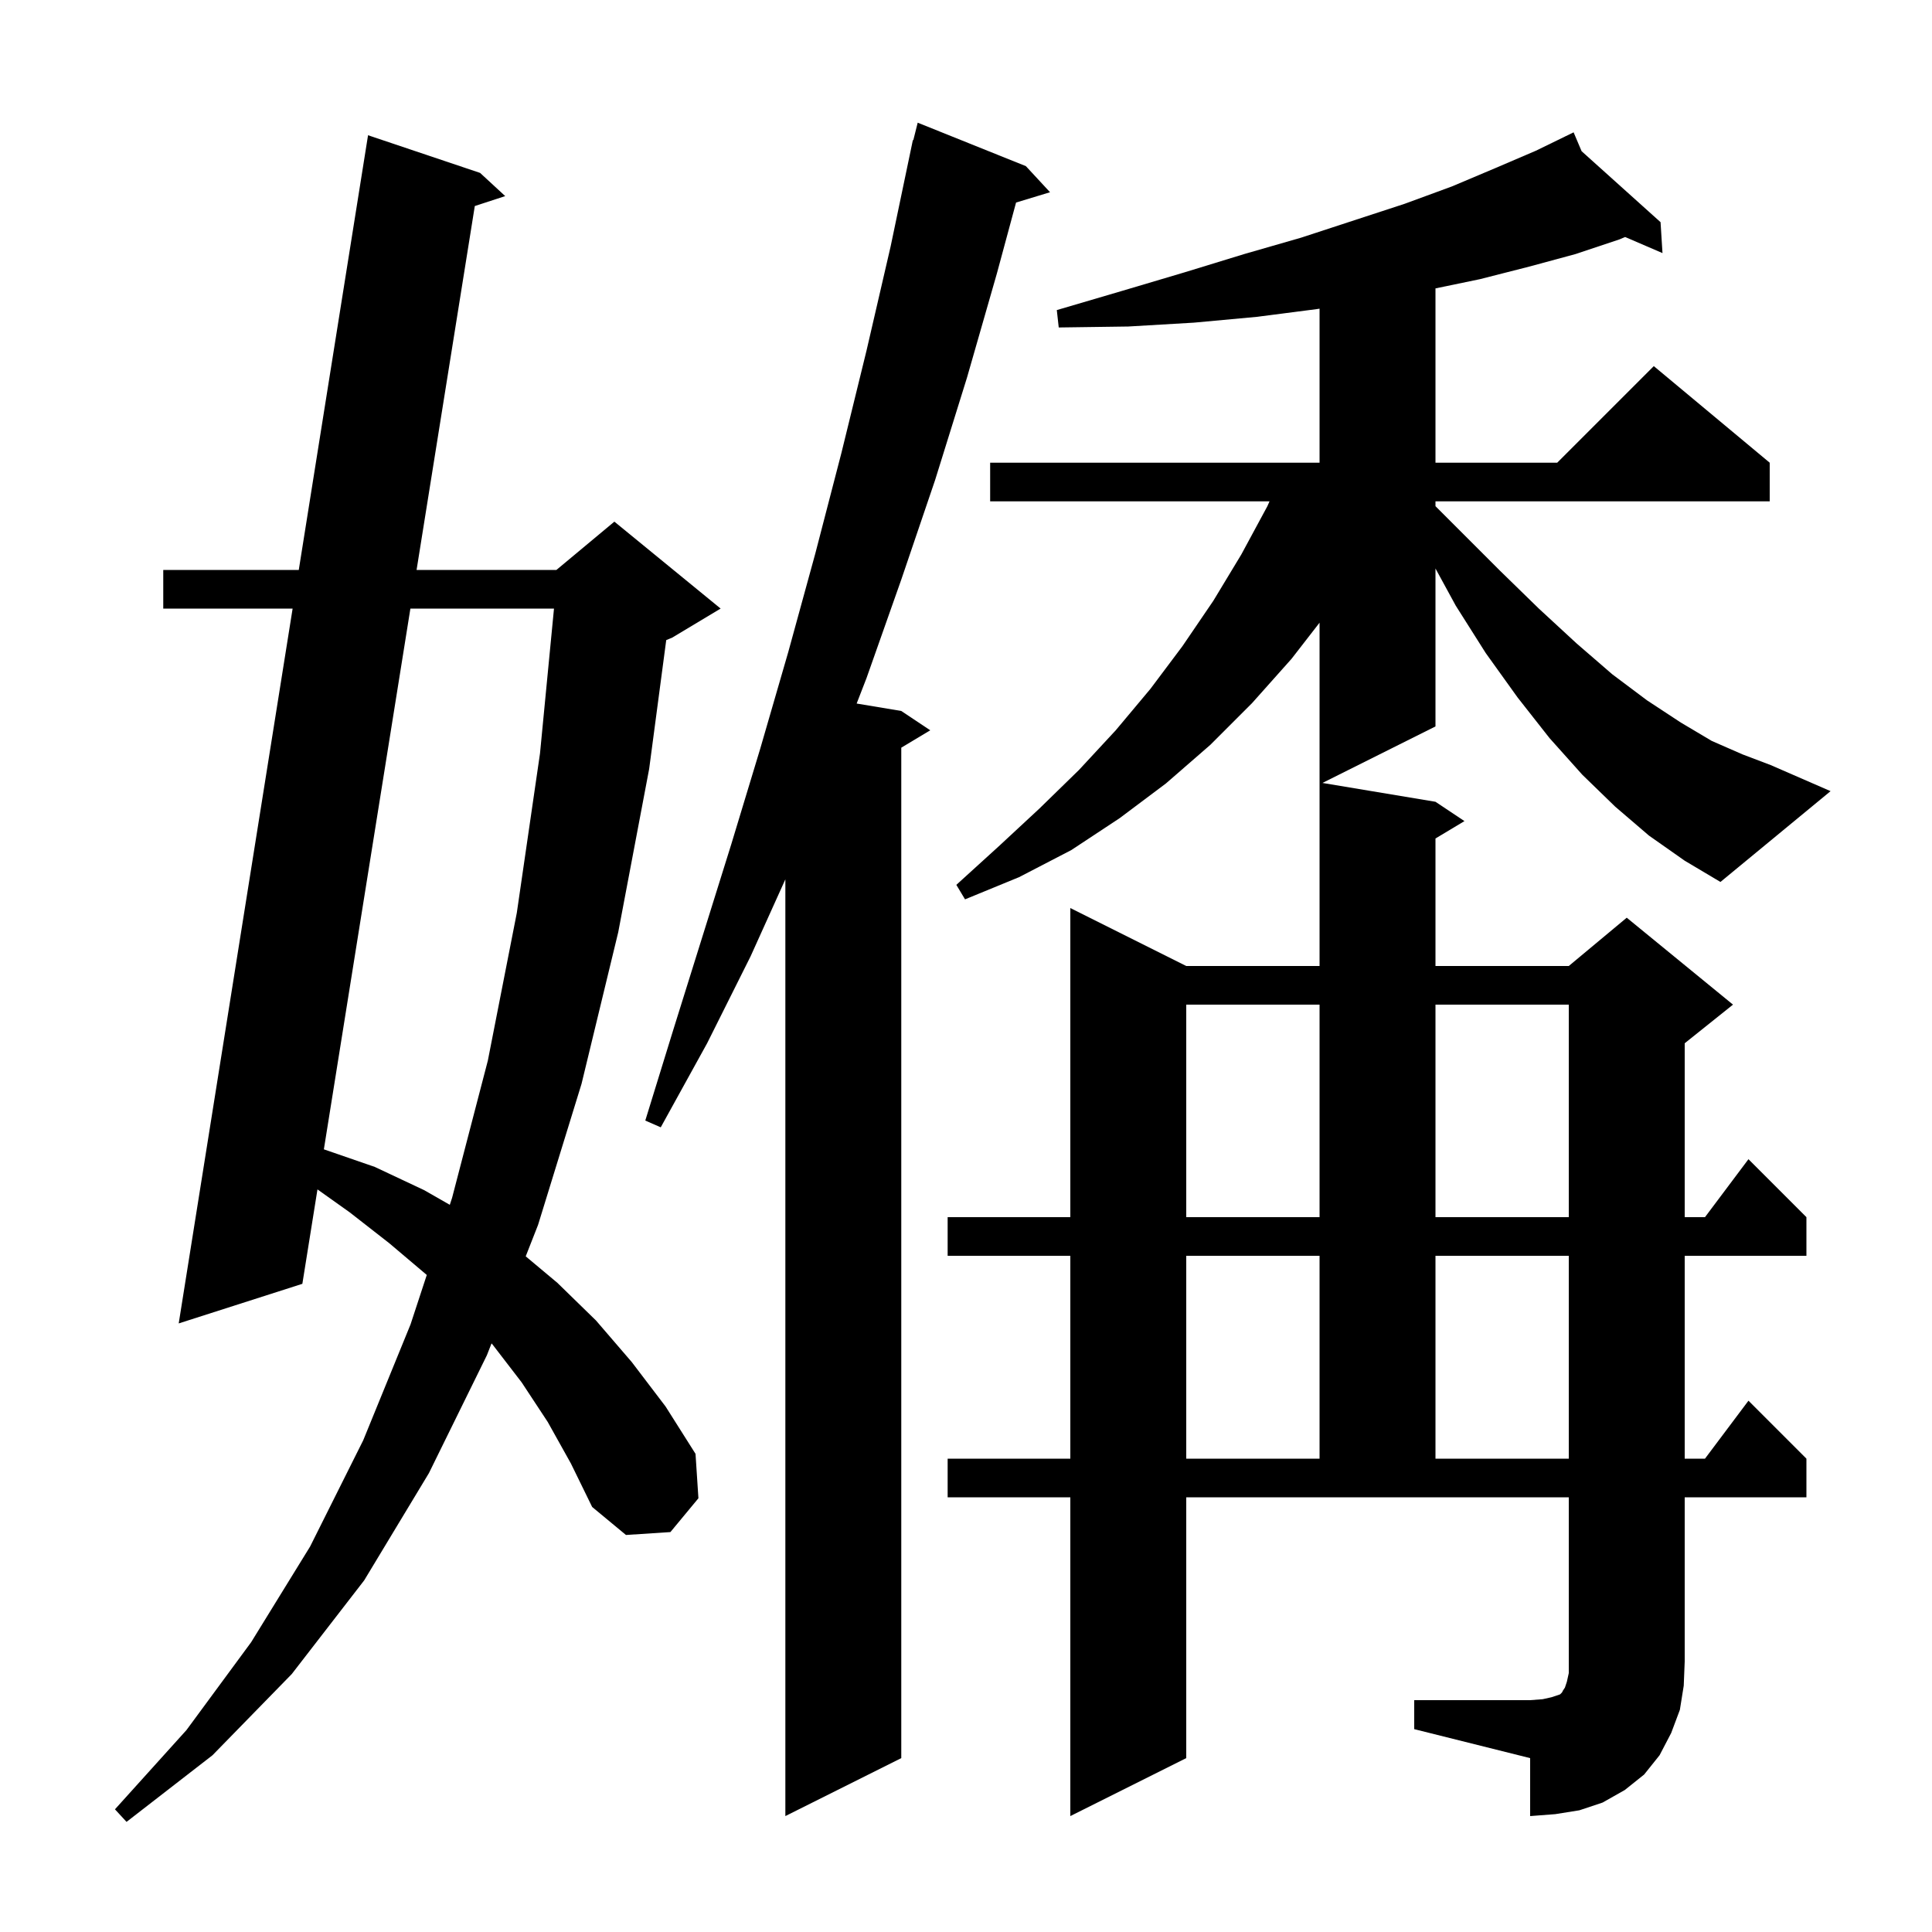 <svg xmlns="http://www.w3.org/2000/svg" xmlns:xlink="http://www.w3.org/1999/xlink" version="1.1" baseProfile="full" viewBox="0 0 200 200" width="200" height="200"><g fill="currentColor"><path d="M 56.7 147.2 L 54.0 143.1 L 51.0 139.2 L 50.883 139.069 L 50.4 140.3 L 44.4 152.5 L 37.7 163.6 L 30.2 173.3 L 22.0 181.7 L 13.1 188.6 L 11.9 187.3 L 19.3 179.1 L 26.0 170.0 L 32.1 160.1 L 37.6 149.1 L 42.5 137.1 L 44.18 131.983 L 40.3 128.7 L 36.2 125.5 L 32.864 123.127 L 31.3 132.9 L 18.5 137.0 L 30.292 63.0 L 16.9 63.0 L 16.9 59.0 L 30.929 59.0 L 38.1 14.0 L 49.7 17.9 L 52.3 20.3 L 49.151 21.329 L 43.124 59.0 L 57.6 59.0 L 63.6 54.0 L 74.6 63.0 L 69.6 66.0 L 68.968 66.263 L 67.2 79.6 L 64.0 96.5 L 60.2 112.2 L 55.7 126.8 L 54.422 130.056 L 57.7 132.8 L 61.7 136.7 L 65.4 141.0 L 68.9 145.6 L 72.0 150.5 L 72.3 155.1 L 69.4 158.6 L 64.8 158.9 L 61.3 156.0 L 59.1 151.5 Z M 106.2 17.2 L 108.7 19.9 L 105.182 20.968 L 103.2 28.3 L 100.1 39.1 L 96.8 49.7 L 93.3 60.0 L 89.7 70.2 L 88.68 72.83 L 93.3 73.6 L 96.3 75.6 L 93.3 77.4 L 93.3 182.0 L 81.3 188.0 L 81.3 91.029 L 77.7 99.0 L 73.2 108.0 L 68.4 116.7 L 66.8 116.0 L 69.7 106.6 L 75.7 87.4 L 78.7 77.5 L 81.6 67.5 L 84.4 57.3 L 87.1 46.9 L 89.7 36.3 L 92.2 25.5 L 94.5 14.5 L 94.547 14.511 L 95.0 12.7 Z M 122.8 130.0 L 122.8 151.0 L 136.6 151.0 L 136.6 130.0 Z M 148.6 130.0 L 148.6 151.0 L 162.4 151.0 L 162.4 130.0 Z M 122.8 104.0 L 122.8 126.0 L 136.6 126.0 L 136.6 104.0 Z M 148.6 104.0 L 148.6 126.0 L 162.4 126.0 L 162.4 104.0 Z M 42.484 63.0 L 33.527 118.979 L 38.8 120.8 L 43.9 123.2 L 46.563 124.722 L 46.8 124.0 L 50.5 109.8 L 53.5 94.5 L 55.9 78.0 L 57.349 63.0 Z M 170.7 86.5 L 167.2 83.5 L 163.8 80.2 L 160.4 76.4 L 157.1 72.2 L 153.8 67.6 L 150.7 62.7 L 148.6 58.85 L 148.6 75.2 L 136.9 81.05 L 148.6 83.0 L 151.6 85.0 L 148.6 86.8 L 148.6 100.0 L 162.4 100.0 L 168.4 95.0 L 179.4 104.0 L 174.4 108.0 L 174.4 126.0 L 176.5 126.0 L 181.0 120.0 L 187.0 126.0 L 187.0 130.0 L 174.4 130.0 L 174.4 151.0 L 176.5 151.0 L 181.0 145.0 L 187.0 151.0 L 187.0 155.0 L 174.4 155.0 L 174.4 172.0 L 174.3 174.5 L 173.9 177.0 L 173.0 179.4 L 171.8 181.7 L 170.2 183.7 L 168.2 185.3 L 165.9 186.6 L 163.5 187.4 L 161.0 187.8 L 158.4 188.0 L 158.4 182.0 L 146.4 179.0 L 146.4 176.0 L 158.4 176.0 L 159.7 175.9 L 160.6 175.7 L 161.5 175.4 L 161.7 175.2 L 161.8 175.0 L 162.0 174.7 L 162.2 174.1 L 162.4 173.2 L 162.4 155.0 L 122.8 155.0 L 122.8 182.0 L 110.8 188.0 L 110.8 155.0 L 98.1 155.0 L 98.1 151.0 L 110.8 151.0 L 110.8 130.0 L 98.1 130.0 L 98.1 126.0 L 110.8 126.0 L 110.8 94.0 L 122.8 100.0 L 136.6 100.0 L 136.6 64.461 L 133.7 68.2 L 129.6 72.8 L 125.3 77.1 L 120.7 81.1 L 115.9 84.7 L 110.9 88.0 L 105.5 90.8 L 99.9 93.1 L 99.0 91.6 L 103.4 87.6 L 107.6 83.7 L 111.7 79.7 L 115.5 75.6 L 119.1 71.3 L 122.4 66.9 L 125.6 62.2 L 128.5 57.4 L 131.2 52.4 L 131.42 51.9 L 102.5 51.9 L 102.5 47.9 L 136.6 47.9 L 136.6 31.954 L 136.3 32.0 L 130.1 32.8 L 123.6 33.4 L 116.8 33.8 L 109.6 33.9 L 109.4 32.1 L 116.2 30.1 L 122.6 28.2 L 128.8 26.3 L 134.7 24.6 L 140.2 22.8 L 145.4 21.1 L 150.3 19.3 L 154.8 17.4 L 159.0 15.6 L 162.016 14.131 L 162.0 14.1 L 162.028 14.125 L 162.9 13.7 L 163.727 15.652 L 171.9 23.0 L 172.1 26.2 L 168.234 24.535 L 167.6 24.8 L 163.1 26.3 L 158.3 27.6 L 153.2 28.9 L 148.6 29.855 L 148.6 47.9 L 161.2 47.9 L 171.2 37.9 L 183.2 47.9 L 183.2 51.9 L 148.6 51.9 L 148.6 52.4 L 155.3 59.1 L 159.3 63.0 L 163.2 66.6 L 166.9 69.8 L 170.5 72.5 L 174.0 74.8 L 177.2 76.7 L 180.4 78.1 L 183.3 79.2 L 189.5 81.9 L 178.1 91.3 L 174.4 89.1 Z "/></g></svg>